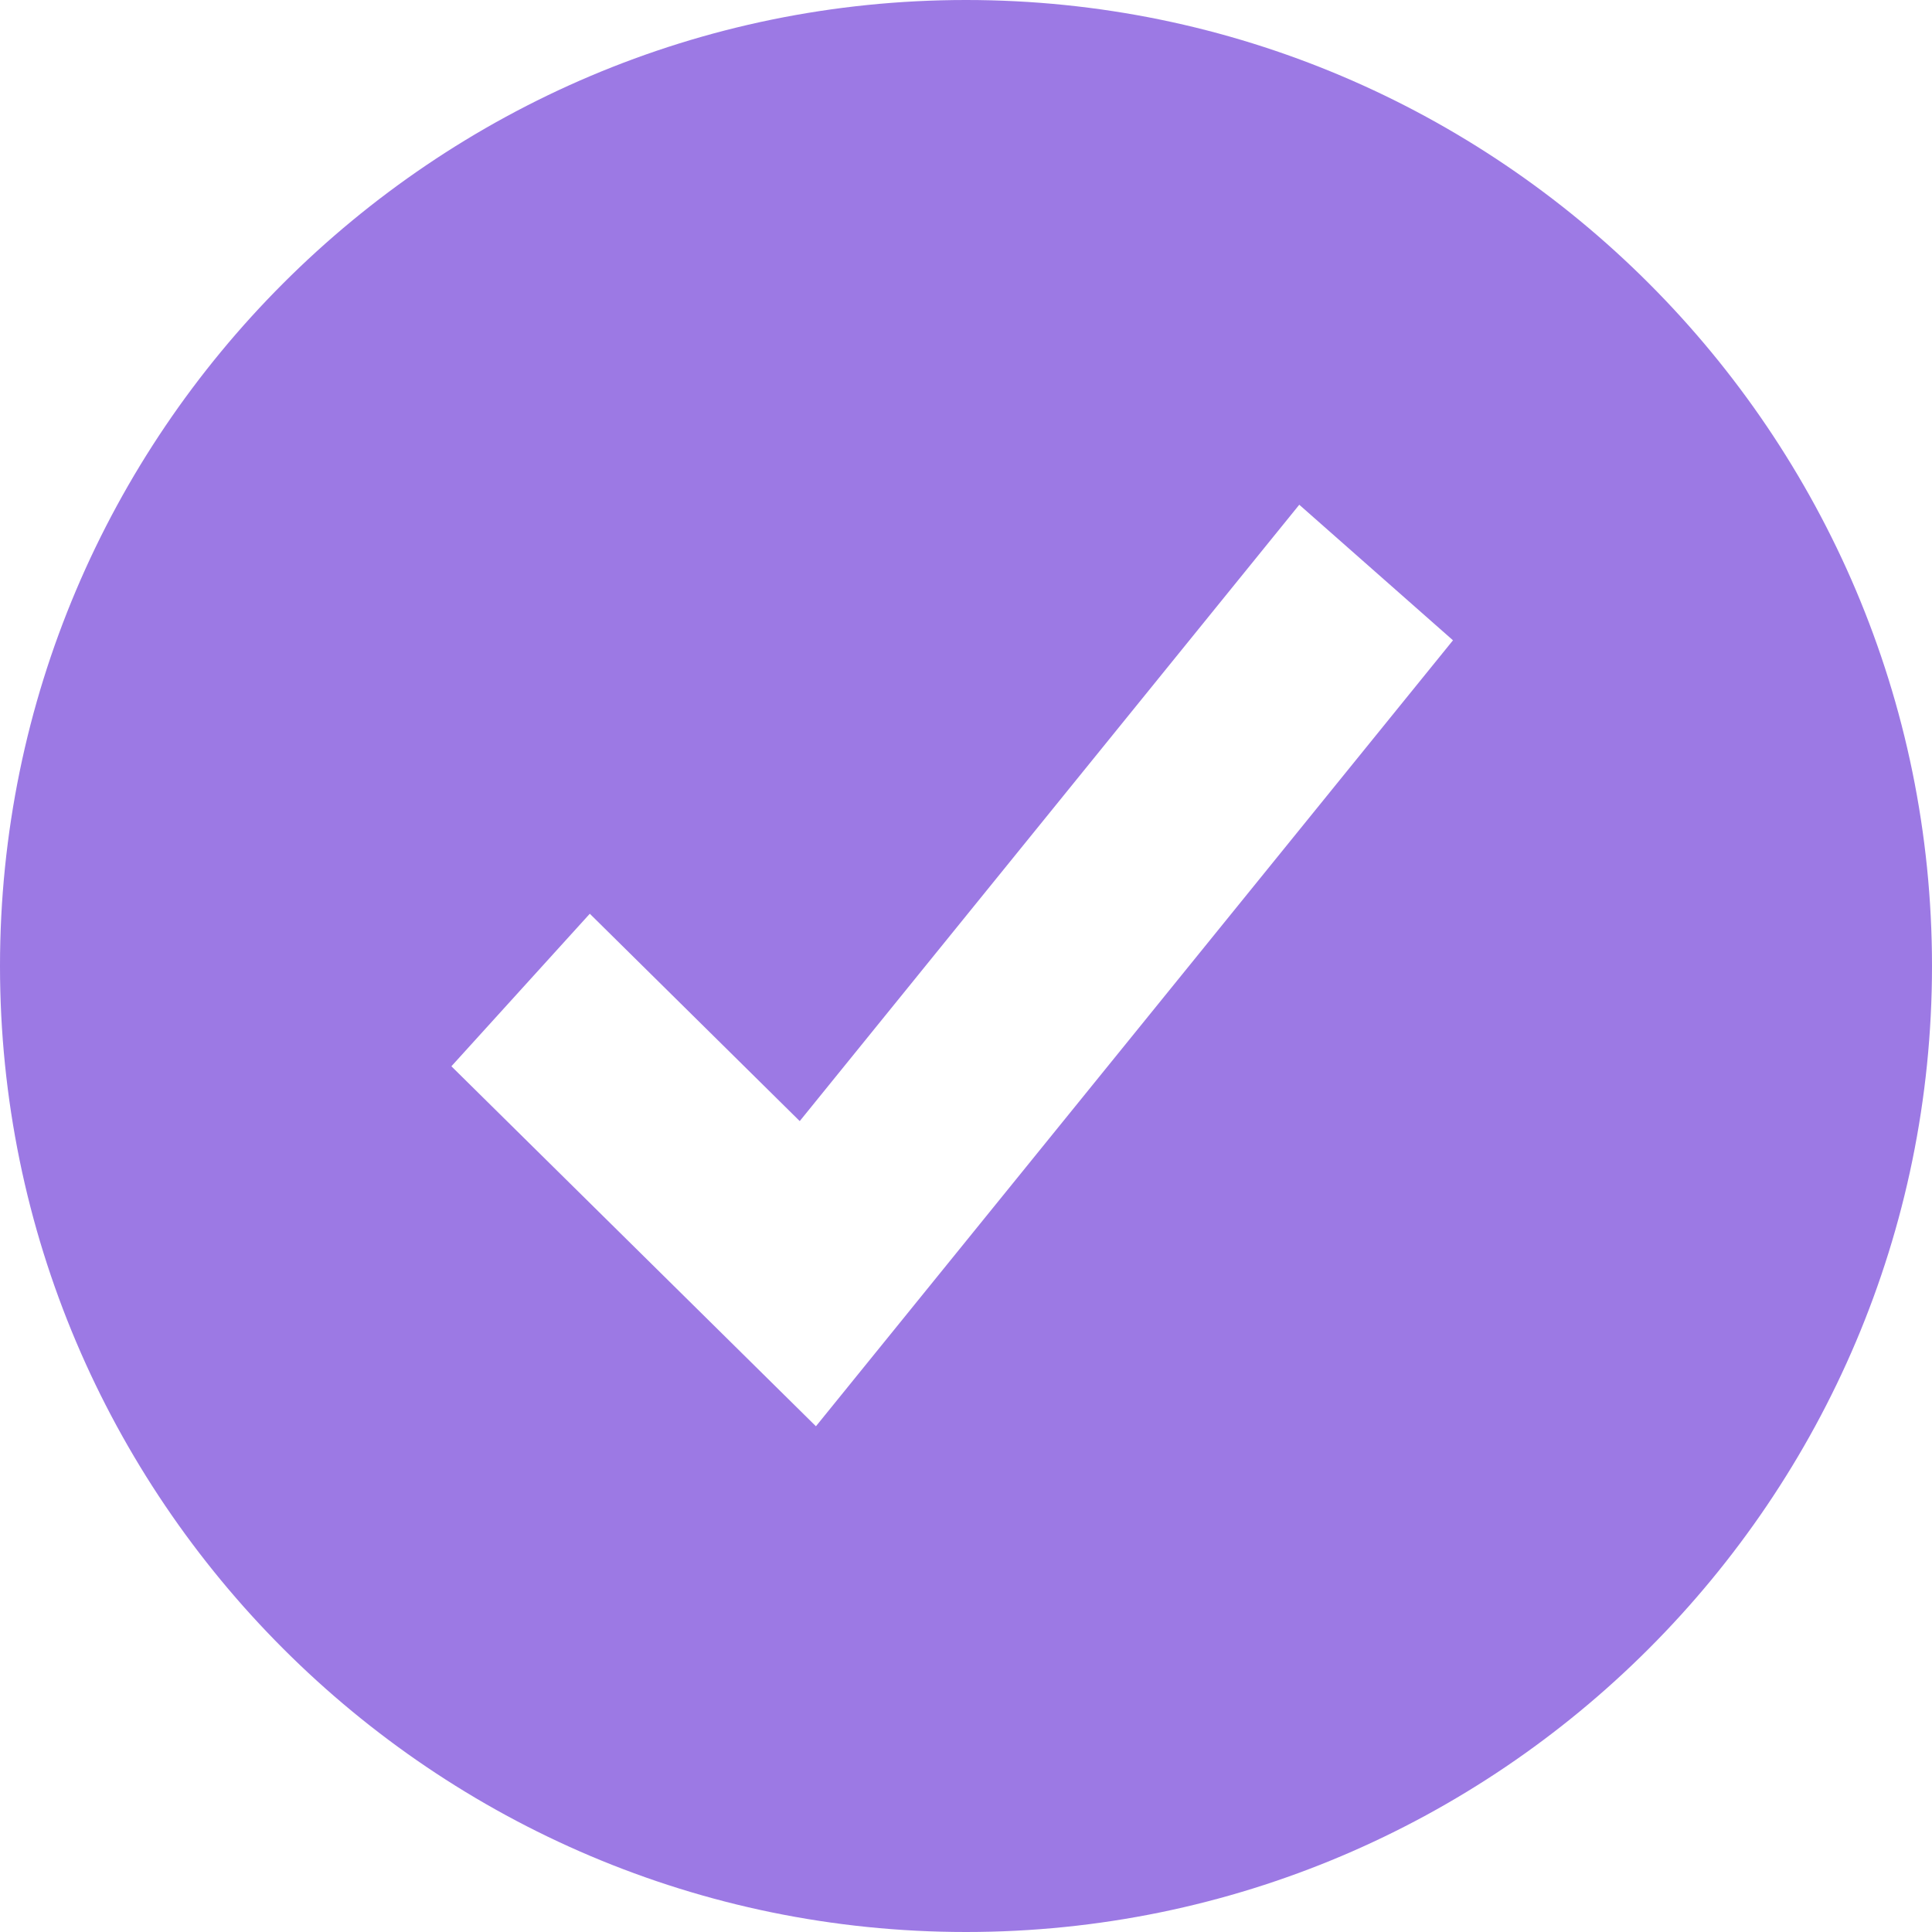 <?xml version="1.0" encoding="UTF-8"?> <svg xmlns="http://www.w3.org/2000/svg" width="150" height="150" viewBox="0 0 150 150" fill="none"> <path d="M75 150C116.355 150 150 116.355 150 75C150 33.645 116.355 0 75 0C33.645 0 0 33.645 0 75C0 116.355 33.645 150 75 150ZM45.792 70.943L62.091 87.042L100.875 39.188L112.809 49.713L63.349 110.735L35.046 82.786L45.792 70.943Z" fill="#9C79E4"></path> </svg> 